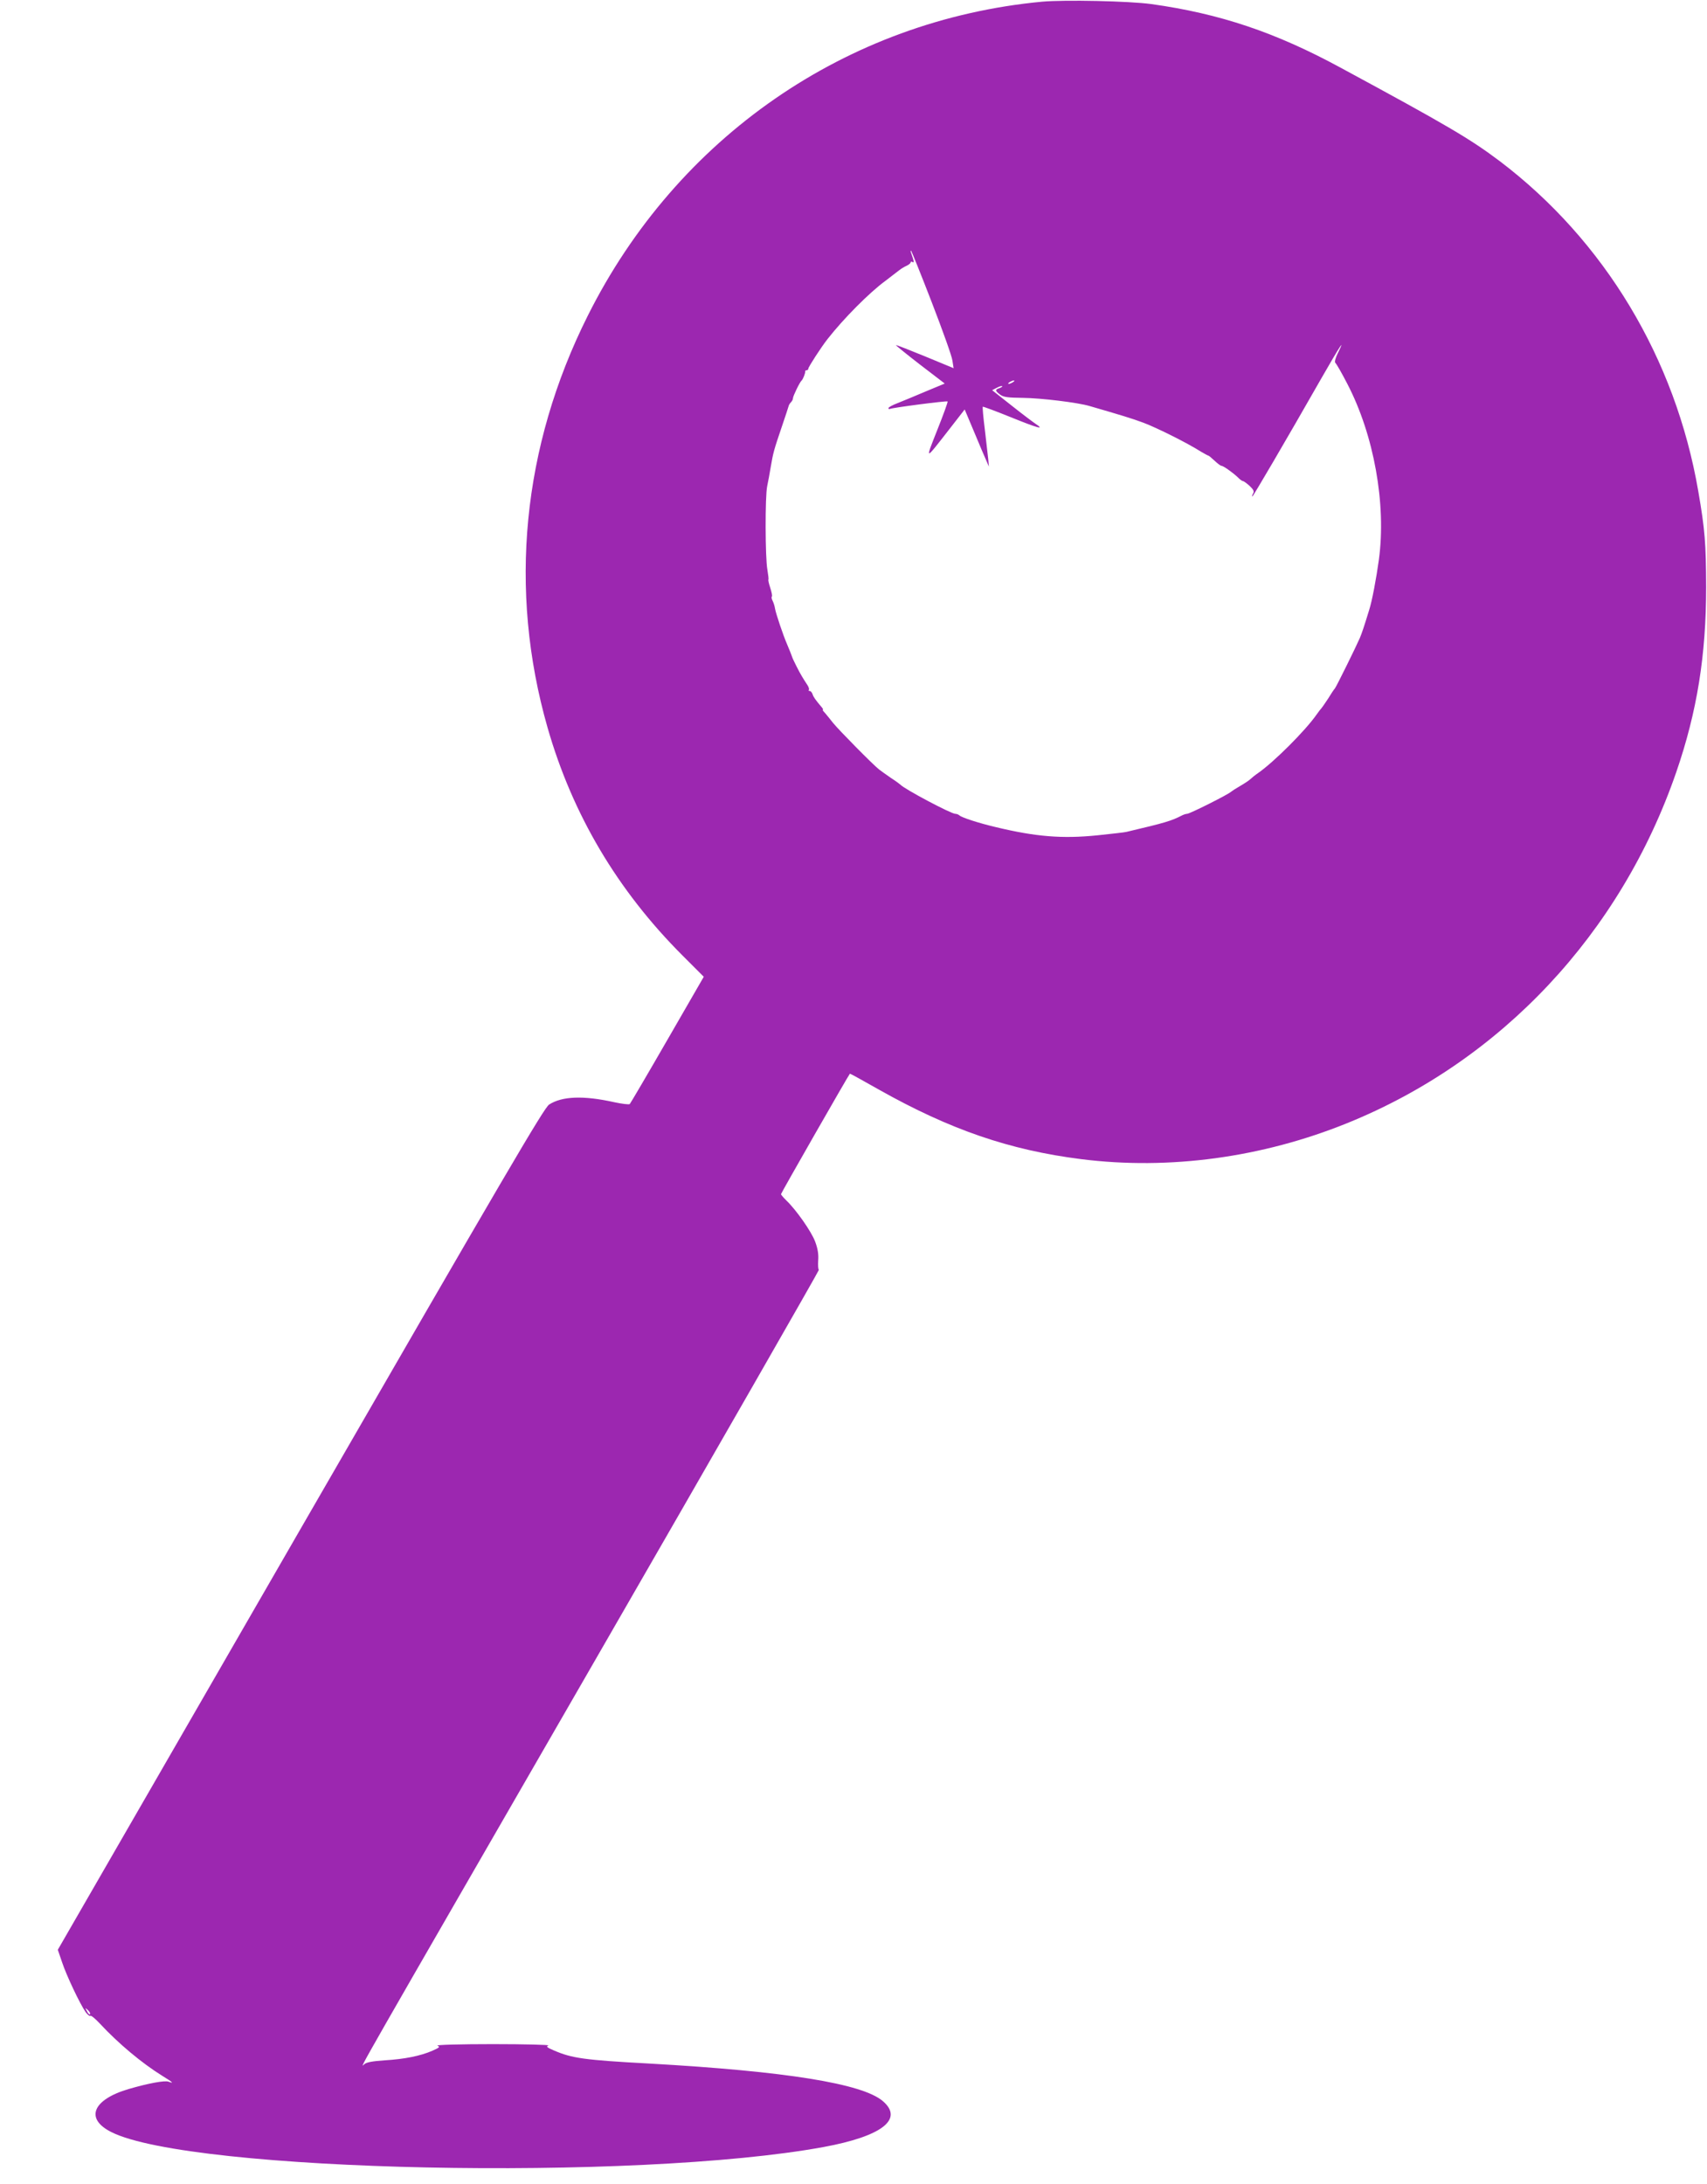 <?xml version="1.0" standalone="no"?>
<!DOCTYPE svg PUBLIC "-//W3C//DTD SVG 20010904//EN"
 "http://www.w3.org/TR/2001/REC-SVG-20010904/DTD/svg10.dtd">
<svg version="1.0" xmlns="http://www.w3.org/2000/svg"
 width="1001pt" height="1280pt" viewBox="0 0 1001 1280"
 preserveAspectRatio="xMidYMid meet">
<g transform="translate(0,1280) scale(0.1,-0.1)"
fill="#9c27b0" stroke="none">
<path d="M6110 12790 c-1146 -108 -2140 -795 -2663 -1840 -385 -768 -467
-1608 -236 -2415 146 -509 410 -954 791 -1335 l125 -125 -213 -369 c-117 -203
-217 -373 -221 -377 -4 -4 -46 1 -92 11 -180 40 -305 35 -381 -14 -30 -20
-254 -402 -1458 -2488 l-1423 -2466 25 -73 c25 -76 104 -243 138 -292 11 -15
23 -25 28 -22 5 3 30 -18 57 -47 107 -115 244 -230 365 -305 62 -38 71 -47 36
-34 -22 8 -116 -9 -233 -43 -212 -62 -258 -174 -103 -252 464 -235 3078 -290
4178 -88 342 63 471 163 347 269 -120 103 -570 175 -1367 220 -386 21 -455 31
-562 77 -42 18 -47 23 -32 29 10 4 -136 8 -326 8 -190 0 -336 -4 -325 -9 17
-7 13 -11 -30 -30 -69 -30 -162 -49 -280 -56 -71 -5 -106 -11 -119 -23 -27
-23 -90 -135 1356 2372 724 1255 1313 2283 1310 2284 -4 2 -6 27 -4 56 3 36
-3 70 -18 110 -22 59 -112 187 -169 241 -17 17 -31 33 -31 37 0 6 396 698 404
706 1 1 78 -41 171 -94 416 -234 765 -354 1185 -407 516 -65 1061 9 1560 211
903 365 1604 1112 1930 2058 122 354 175 685 175 1085 -1 255 -7 335 -46 560
-134 779 -550 1470 -1165 1936 -173 130 -305 208 -934 548 -380 206 -706 316
-1108 372 -130 18 -511 26 -642 14z m-646 -1762 c63 -163 118 -316 121 -341
l7 -45 -167 69 c-93 38 -169 68 -171 66 -2 -1 62 -53 141 -114 l145 -111 -113
-47 c-61 -26 -136 -57 -164 -68 -29 -11 -53 -24 -53 -29 0 -5 3 -7 8 -5 11 7
334 49 339 44 2 -3 -25 -78 -61 -168 -72 -182 -75 -182 70 4 l91 117 56 -133
c30 -72 62 -148 71 -167 l15 -35 -4 45 c-3 25 -12 103 -20 174 -9 70 -14 130
-12 132 2 2 77 -26 166 -62 158 -64 200 -75 145 -39 -15 10 -79 58 -142 108
l-114 90 27 14 c15 8 29 12 32 10 2 -3 -5 -8 -16 -12 -27 -8 -26 -16 4 -38 20
-15 46 -18 133 -19 104 -1 322 -27 392 -48 186 -54 246 -72 316 -98 77 -29
256 -118 336 -169 21 -12 40 -23 43 -23 3 0 19 -13 37 -30 17 -16 35 -30 40
-30 11 0 65 -38 96 -67 12 -13 27 -23 31 -23 5 0 22 -13 39 -28 23 -22 28 -32
20 -45 -5 -9 -7 -17 -4 -17 4 0 192 320 406 695 105 183 143 242 97 149 -15
-29 -22 -55 -17 -60 9 -9 40 -64 71 -124 156 -300 229 -704 185 -1030 -15
-109 -40 -243 -57 -295 -30 -98 -42 -134 -55 -165 -23 -53 -137 -284 -146
-295 -5 -5 -23 -32 -40 -60 -18 -27 -35 -52 -38 -55 -3 -3 -17 -20 -30 -39
-65 -93 -247 -275 -341 -341 -19 -13 -40 -30 -47 -37 -7 -7 -34 -25 -60 -40
-26 -15 -49 -30 -52 -33 -14 -15 -243 -130 -259 -130 -6 0 -19 -4 -29 -9 -64
-33 -98 -43 -327 -97 -11 -3 -87 -11 -170 -20 -207 -21 -362 -8 -595 48 -98
23 -201 56 -214 69 -6 5 -16 9 -24 9 -25 0 -300 146 -322 171 -3 3 -27 21 -55
39 -27 19 -59 41 -70 50 -34 26 -238 233 -270 273 -16 21 -38 47 -47 58 -10
10 -16 19 -13 19 3 0 1 6 -5 13 -39 46 -50 62 -55 78 -4 11 -11 19 -17 19 -6
0 -8 3 -5 6 4 4 -1 19 -11 33 -9 14 -23 35 -29 46 -13 20 -56 105 -58 115 -3
9 -17 45 -30 75 -22 50 -65 178 -70 207 -2 15 -9 36 -14 46 -6 11 -8 22 -5 25
4 3 -1 26 -9 51 -8 24 -13 46 -11 49 2 2 -1 28 -6 58 -13 68 -14 432 -1 490 5
24 15 76 21 114 14 81 17 94 65 235 20 58 37 111 39 118 1 7 8 18 14 24 7 7
12 17 12 24 0 12 40 95 51 104 8 7 22 44 21 53 -1 4 3 7 8 7 6 0 10 4 10 9 0
10 76 127 113 174 94 120 244 271 338 340 35 27 72 55 82 63 10 8 29 20 43 26
13 6 24 15 24 20 0 5 5 6 11 2 11 -6 9 5 -9 56 -3 8 -2 13 1 10 3 -3 58 -139
121 -302z m476 -468 c-8 -5 -19 -10 -25 -10 -5 0 -3 5 5 10 8 5 20 10 25 10 6
0 3 -5 -5 -10z m-5412 -9566 c-4 -3 -12 5 -18 18 -12 22 -12 22 6 6 10 -10 15
-20 12 -24z"/>
</g>
</svg>
